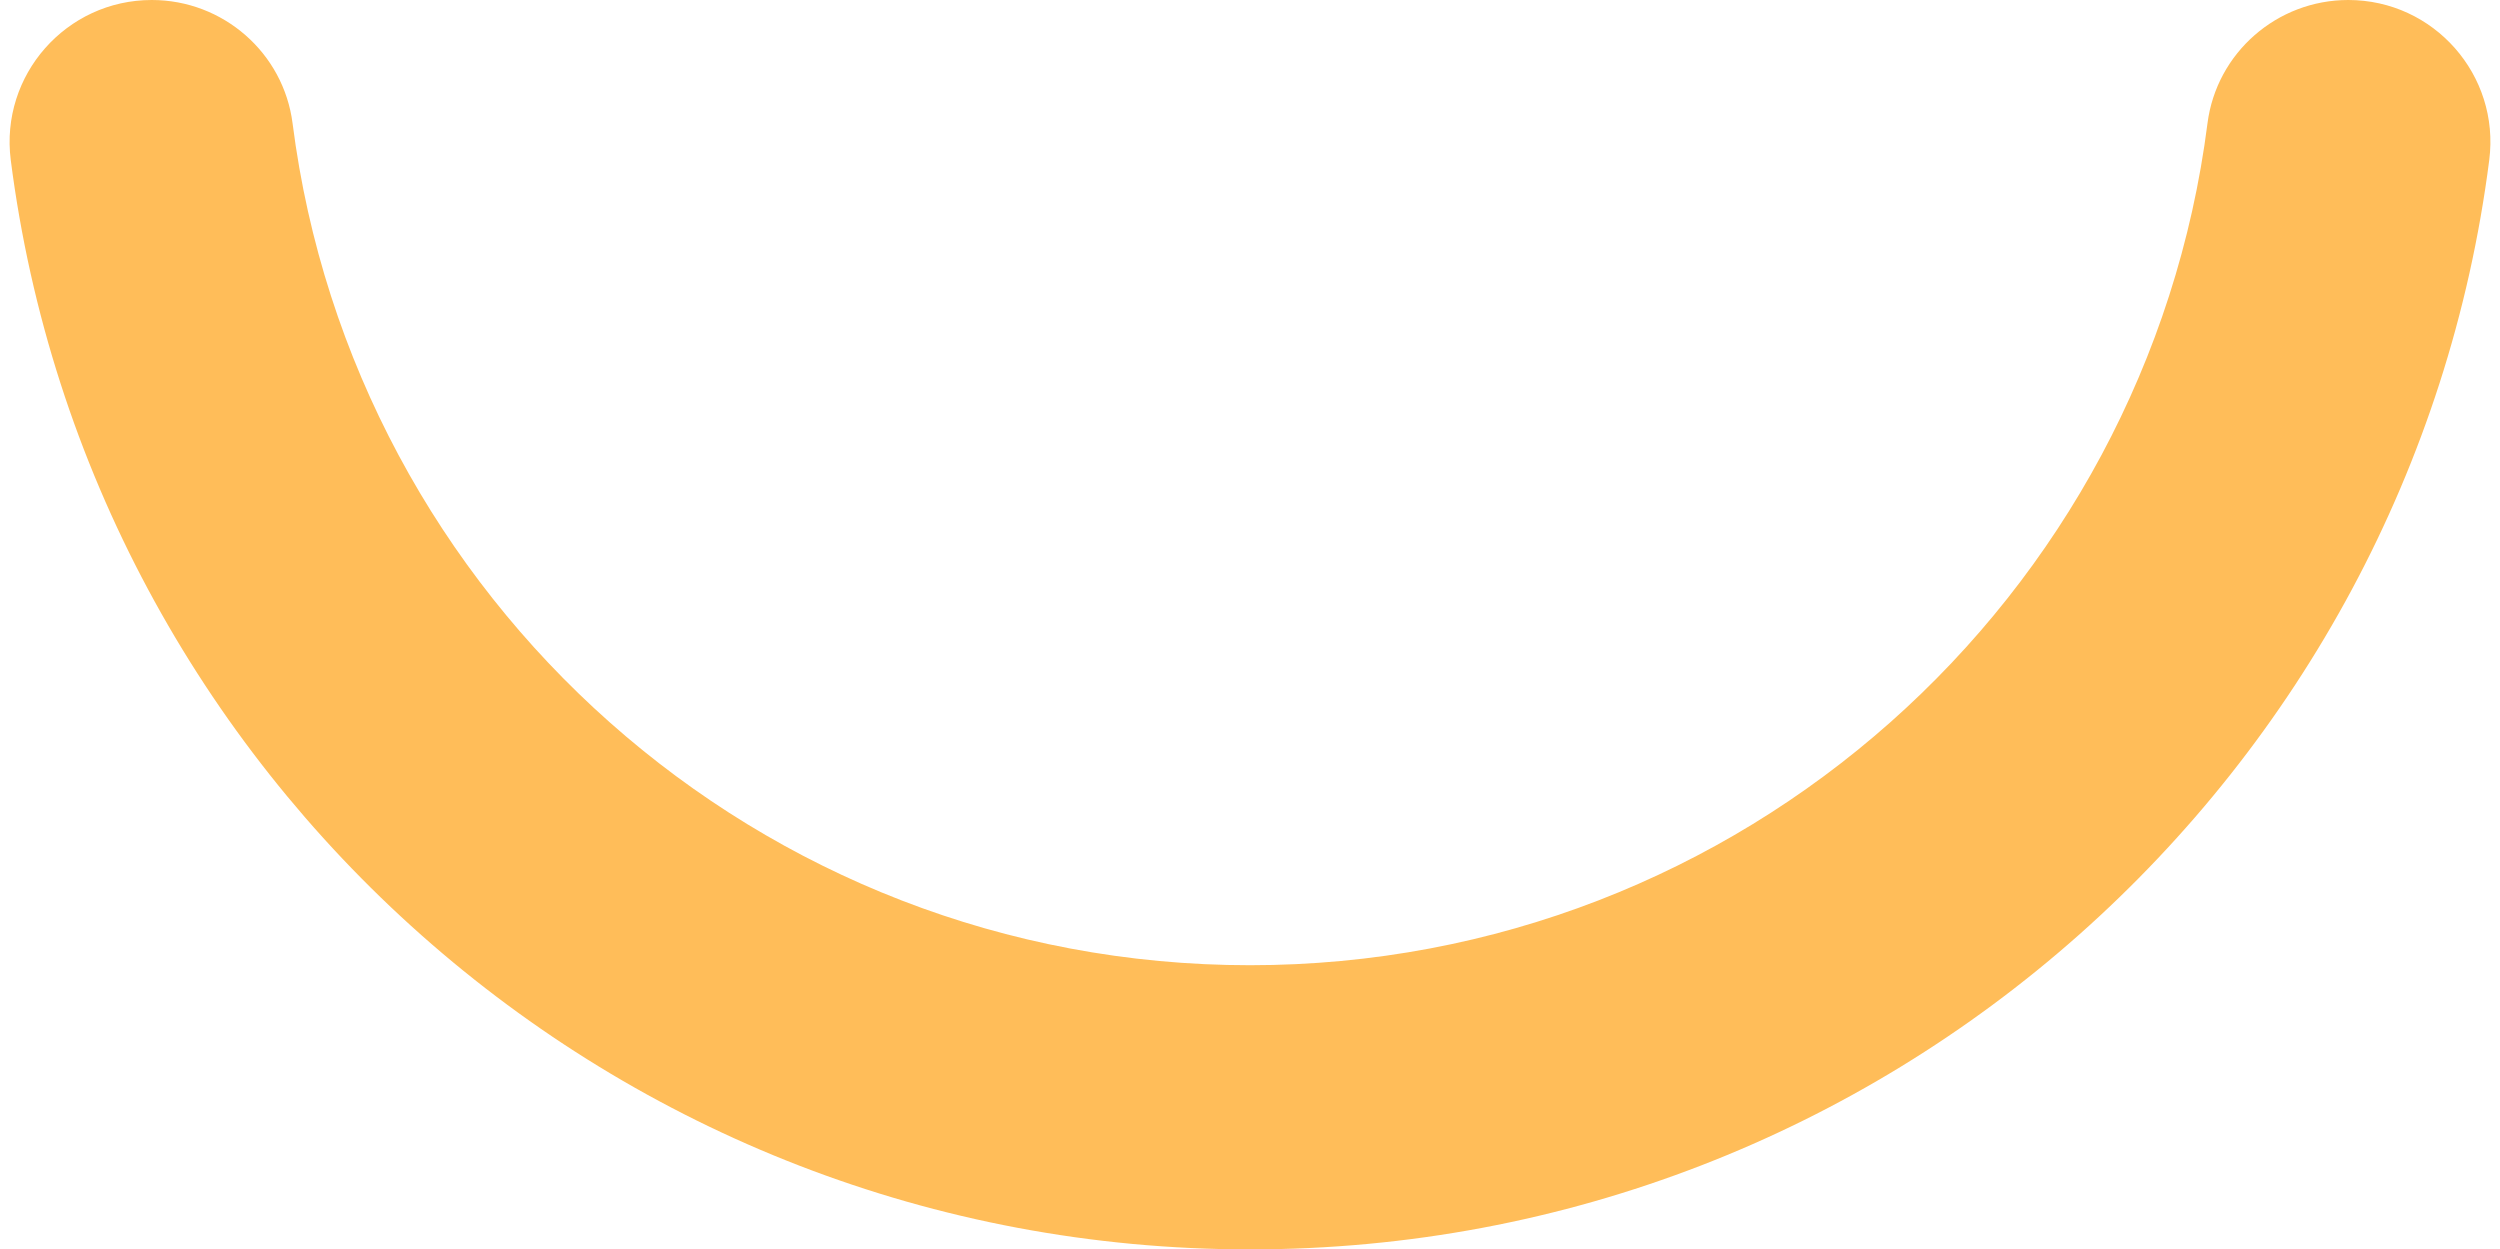 <?xml version="1.0" encoding="UTF-8" standalone="no"?><svg xmlns="http://www.w3.org/2000/svg" xmlns:xlink="http://www.w3.org/1999/xlink" fill="#000000" height="208" preserveAspectRatio="xMidYMid meet" version="1" viewBox="-1.6 0.0 416.2 208.0" width="416.2" zoomAndPan="magnify"><g id="change1_1"><path d="M389.34,0c-11.86,0-21.94,8.79-23.44,20.55-10.09,79.04-77.61,140.14-159.4,140.14S57.2,99.6,47.11,20.55C45.61,8.79,35.53,0,23.67,0h0C9.42,0-1.61,12.51,.19,26.64c13.08,102.3,100.46,181.36,206.31,181.36S399.74,128.93,412.81,26.64c1.81-14.13-9.22-26.64-23.47-26.64h0Z" fill="#ffbd59"/></g></svg>